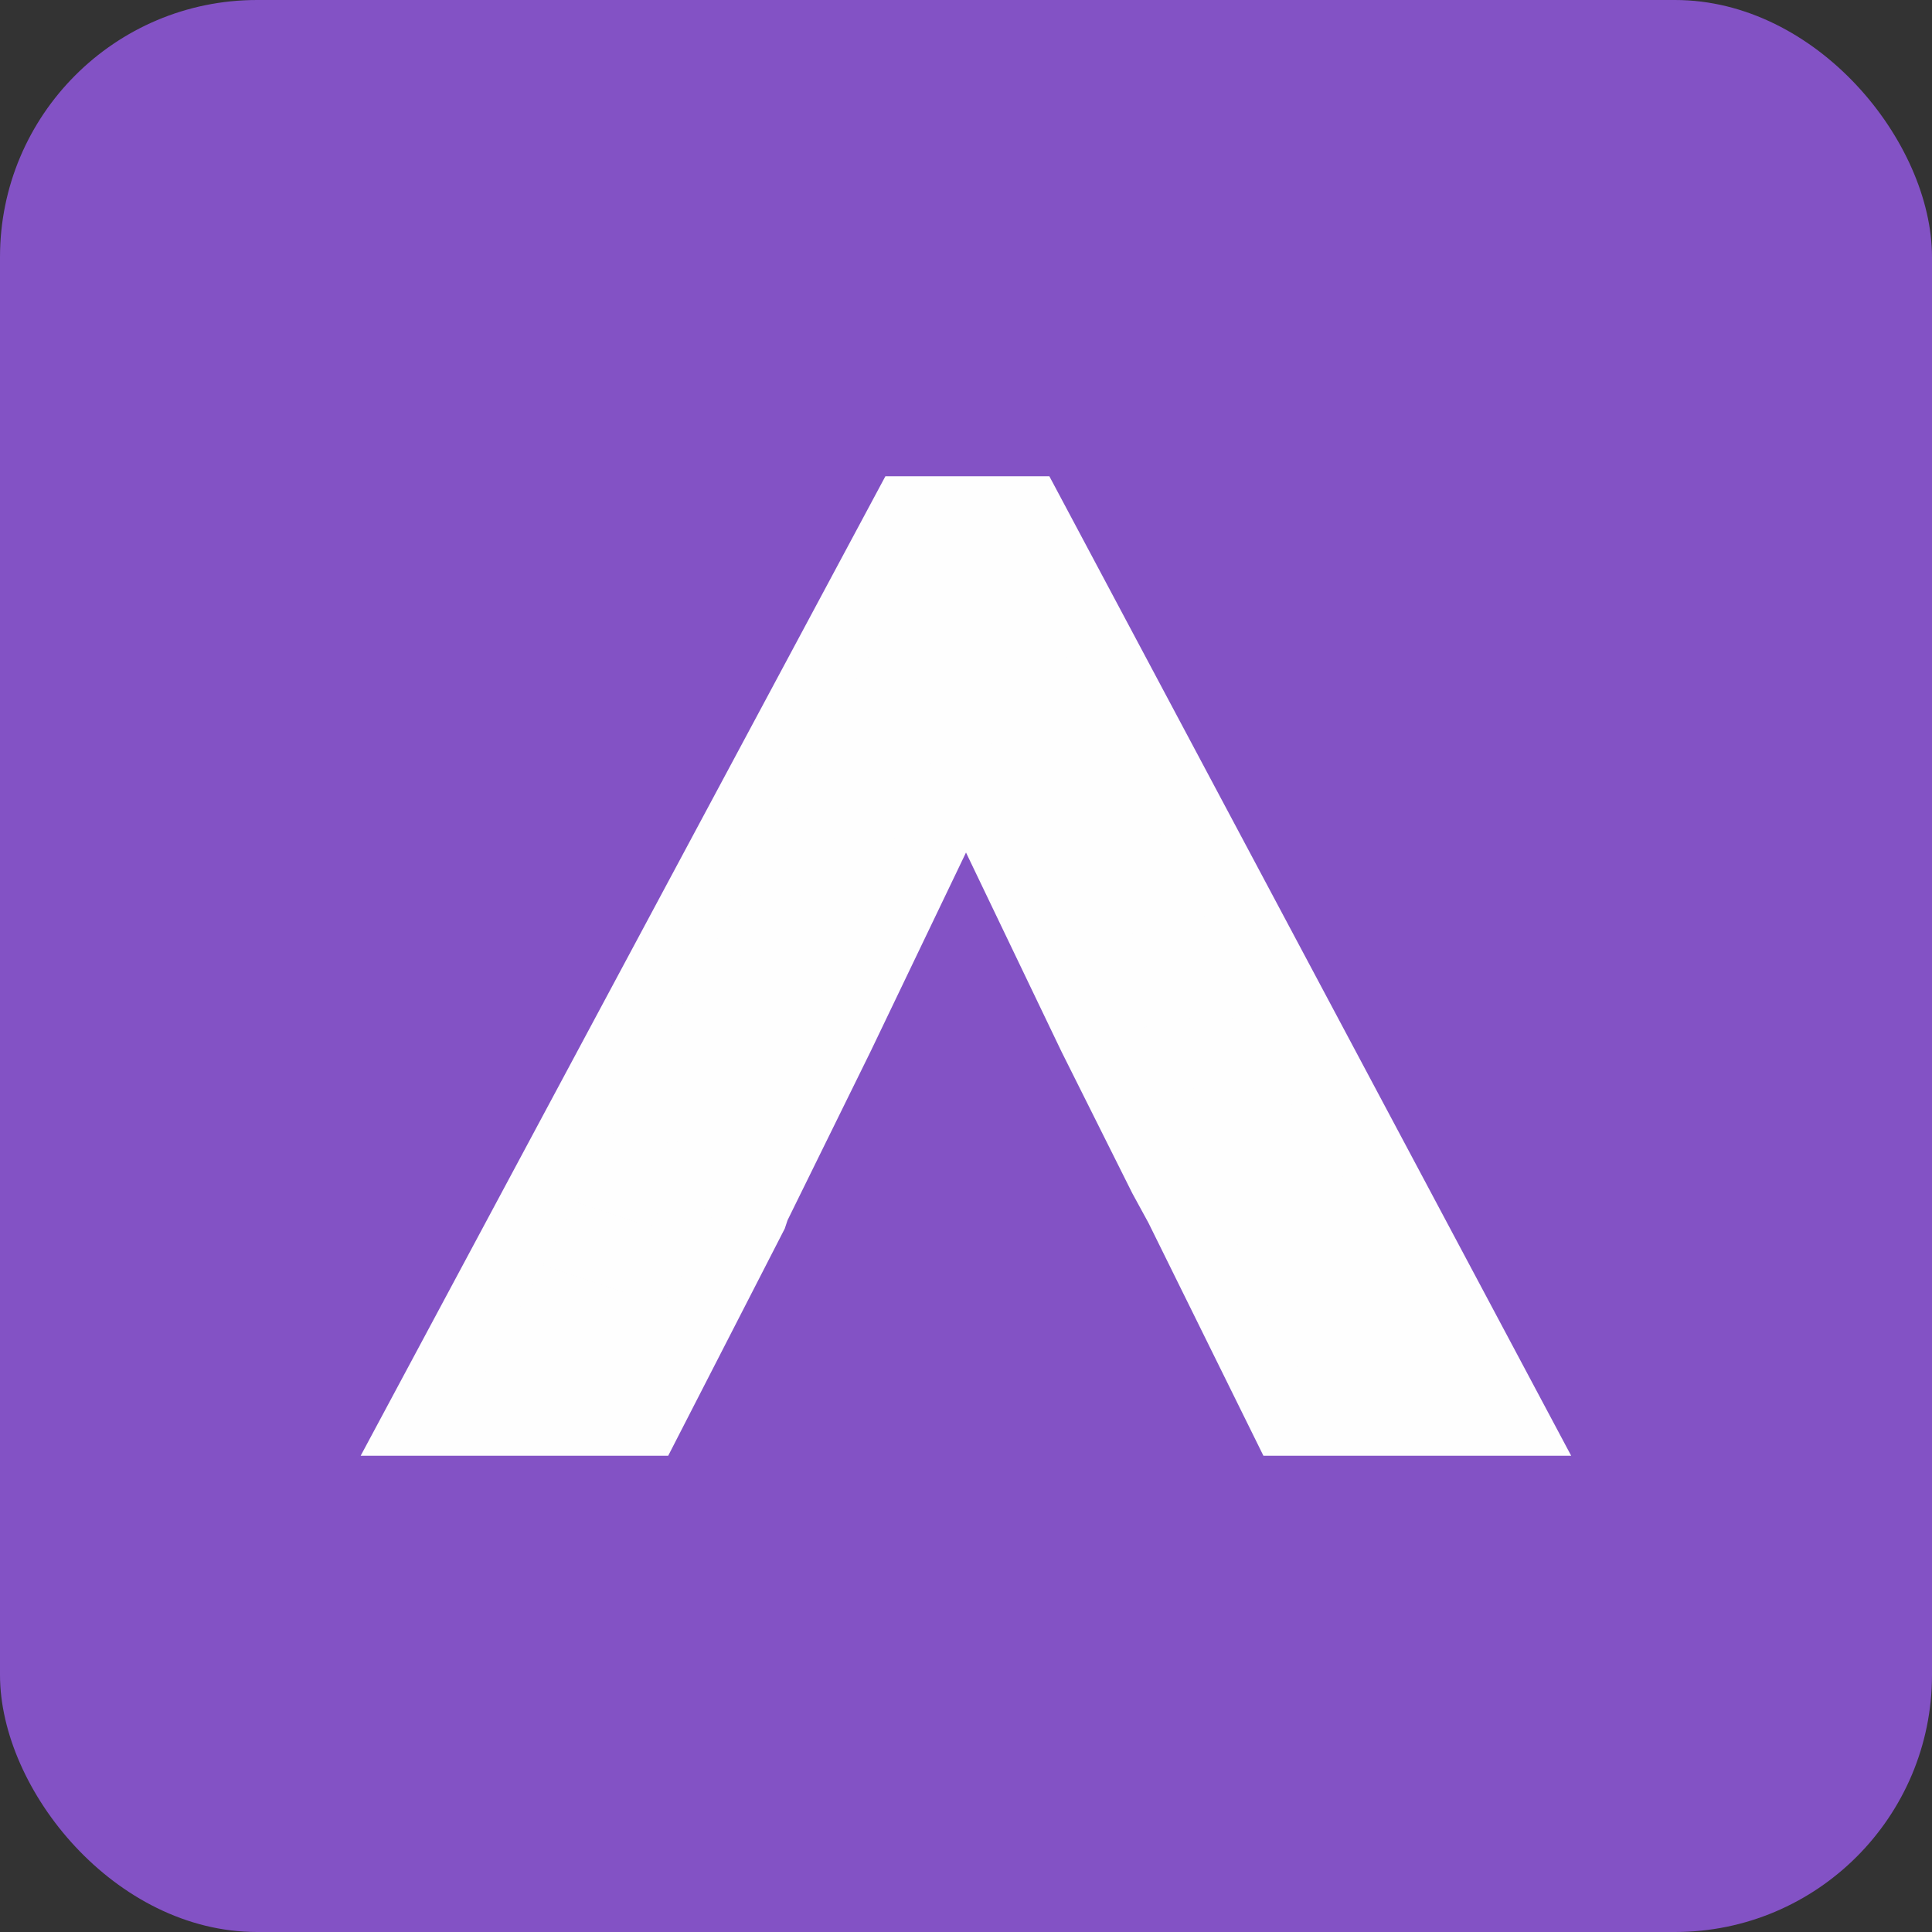 <?xml version="1.0" encoding="UTF-8"?>
<!DOCTYPE svg PUBLIC "-//W3C//DTD SVG 1.1//EN" "http://www.w3.org/Graphics/SVG/1.1/DTD/svg11.dtd">
<!-- Creator: CorelDRAW 2020 (64 Bit) -->
<svg xmlns="http://www.w3.org/2000/svg" xml:space="preserve" width="5.419mm" height="5.419mm" version="1.1" style="shape-rendering:geometricPrecision; text-rendering:geometricPrecision; image-rendering:optimizeQuality; fill-rule:evenodd; clip-rule:evenodd"
viewBox="0 0 7.14 7.14"
 xmlns:xlink="http://www.w3.org/1999/xlink"
 xmlns:xodm="http://www.corel.com/coreldraw/odm/2003">
 <rect x="0" y="0" width="7.14" height="7.14" fill="#333333" stroke="none"/>
 <defs>
  <style type="text/css">
   <![CDATA[
    .str0 {stroke:#FEFEFE;stroke-width:0.26;stroke-miterlimit:22.926}
    .fil2 {fill:none}
    .fil1 {fill:#FEFEFE}
    .fil0 {fill:#8352C5}
   ]]>
  </style>
    <clipPath id="id0">
     <path d="M4.04 3.83l0.31 0.63 -0.06 -0.12 -0.12 -0.24 -0.14 -0.28 -0.47 -0.98 -0.47 0.98 -0.31 0.63 -0.01 0.03 -0 0 -0.38 0.76 -0.85 0 1.8 -3.37 0.44 0 1.8 3.37 -0.85 0 -0.39 -0.79 -0.31 -0.63z"/>
    </clipPath>
 </defs>
 <g id="Camada_x0020_1">
  <rect class="fil0" x="0" y="0" width="7.14" height="7.14" rx="0.95" ry="0.95"/>
  <g id="_2291940365072">
   <polygon class="fil1 str0" points="2.86,3.57 2.86,3.57 "/>
   <polygon class="fil1 str0" points="2.86,3.57 2.86,3.57 "/>
   <polygon class="fil1" points="4.04,3.83 4.36,4.46 4.3,4.35 4.18,4.11 4.04,3.83 3.57,2.85 3.1,3.83 2.79,4.46 2.78,4.49 2.78,4.49 2.39,5.25 1.55,5.25 3.35,1.89 3.8,1.89 5.59,5.25 4.75,5.25 4.36,4.46 "/>
   <g style="clip-path:url(#id0)">
    <g>
     <path id="1" class="fil1 str0" d="M2.06 7l4.54 -0.51 -0.9 -2.6c-2.14,-1.08 -1.59,0.61 -3.69,0.46l-0.85 0.06 0.9 2.6z"/>
     <path class="fil1 str0" d="M1.42 6.92l4.29 0.1 -0.22 -2.65c-1.71,-1.33 -1.41,0.55 -3.15,0.28l-1.14 -0.38 0.22 2.65z"/>
    </g>
   </g>
   <polygon class="fil2 str0" points="4.04,3.83 4.36,4.46 4.3,4.35 4.18,4.11 4.04,3.83 3.57,2.85 3.1,3.83 2.79,4.46 2.78,4.49 2.78,4.49 2.39,5.25 1.55,5.25 3.35,1.89 3.8,1.89 5.59,5.25 4.75,5.25 4.36,4.46 "/>
  </g>
 </g>
</svg>

